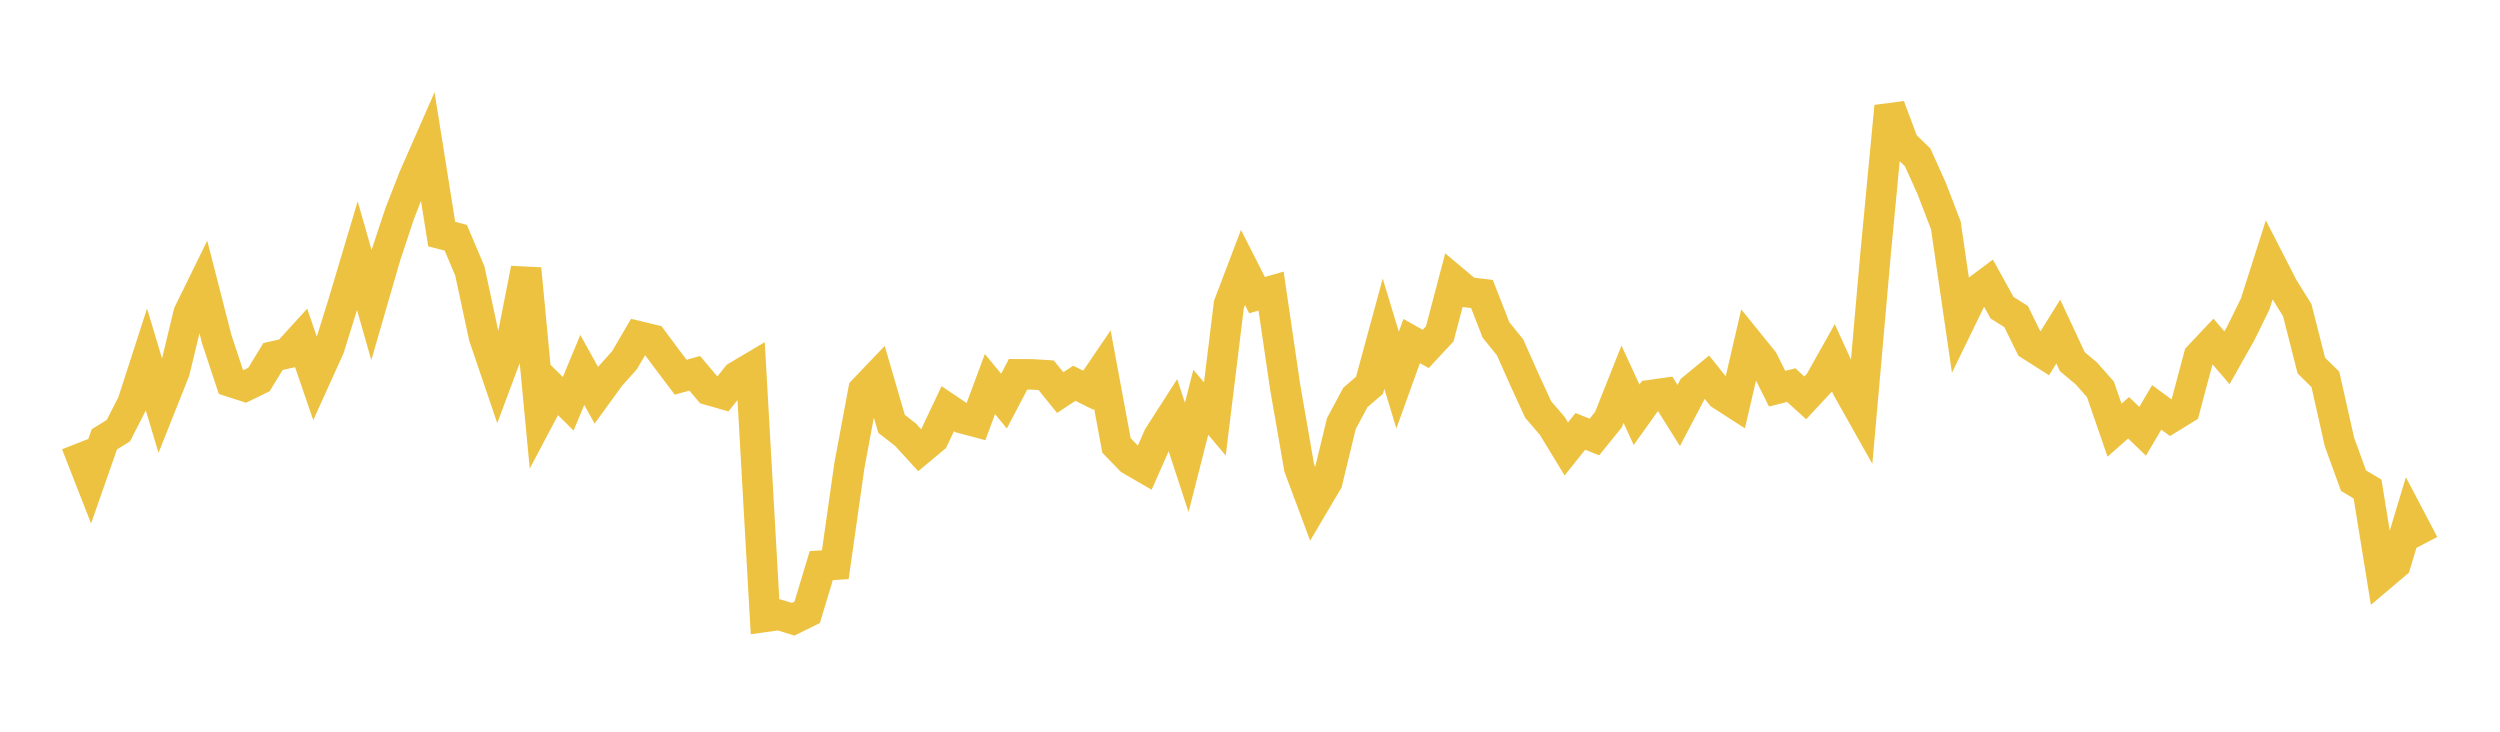 <svg width="164" height="48" xmlns="http://www.w3.org/2000/svg" xmlns:xlink="http://www.w3.org/1999/xlink"><path fill="none" stroke="rgb(237,194,64)" stroke-width="2" d="M5,29.106L5.922,31.462L6.844,28.822L7.766,28.25L8.689,26.446L9.611,23.597L10.533,26.669L11.455,24.355L12.377,20.538L13.299,18.66L14.222,22.262L15.144,25.047L16.066,25.345L16.988,24.897L17.91,23.385L18.832,23.18L19.754,22.169L20.677,24.856L21.599,22.821L22.521,19.864L23.443,16.775L24.365,20.006L25.287,16.823L26.21,14.039L27.132,11.666L28.054,9.569L28.976,15.357L29.898,15.596L30.82,17.769L31.743,22.072L32.665,24.783L33.587,22.316L34.509,17.629L35.431,27.317L36.353,25.575L37.275,26.489L38.198,24.267L39.12,25.93L40.042,24.661L40.964,23.634L41.886,22.06L42.808,22.283L43.731,23.527L44.653,24.745L45.575,24.489L46.497,25.581L47.419,25.846L48.341,24.691L49.263,24.144L50.186,40.466L51.108,40.338L52.03,40.621L52.952,40.167L53.874,37.105L54.796,37.045L55.719,30.544L56.641,25.601L57.563,24.637L58.485,27.802L59.407,28.522L60.329,29.531L61.251,28.762L62.174,26.811L63.096,27.43L64.018,27.677L64.94,25.196L65.862,26.312L66.784,24.554L67.707,24.558L68.629,24.616L69.551,25.755L70.473,25.143L71.395,25.599L72.317,24.245L73.24,29.218L74.162,30.169L75.084,30.703L76.006,28.62L76.928,27.182L77.85,30.006L78.772,26.386L79.695,27.483L80.617,19.976L81.539,17.548L82.461,19.361L83.383,19.095L84.305,25.379L85.228,30.685L86.15,33.155L87.072,31.593L87.994,27.785L88.916,26.068L89.838,25.279L90.76,21.891L91.683,24.93L92.605,22.372L93.527,22.889L94.449,21.899L95.371,18.4L96.293,19.176L97.216,19.286L98.138,21.647L99.06,22.783L99.982,24.859L100.904,26.864L101.826,27.936L102.749,29.45L103.671,28.298L104.593,28.668L105.515,27.526L106.437,25.206L107.359,27.208L108.281,25.917L109.204,25.787L110.126,27.257L111.048,25.497L111.97,24.738L112.892,25.896L113.814,26.49L114.737,22.516L115.659,23.656L116.581,25.501L117.503,25.263L118.425,26.099L119.347,25.11L120.269,23.469L121.192,25.489L122.114,27.127L123.036,16.676L123.958,6.975L124.88,9.434L125.802,10.328L126.725,12.381L127.647,14.783L128.569,21.099L129.491,19.206L130.413,18.516L131.335,20.186L132.257,20.767L133.18,22.643L134.102,23.231L135.024,21.75L135.946,23.727L136.868,24.498L137.79,25.545L138.713,28.22L139.635,27.405L140.557,28.294L141.479,26.726L142.401,27.401L143.323,26.833L144.246,23.375L145.168,22.397L146.09,23.47L147.012,21.833L147.934,19.953L148.856,17.066L149.778,18.863L150.701,20.349L151.623,23.98L152.545,24.89L153.467,28.988L154.389,31.53L155.311,32.081L156.234,37.774L157.156,36.995L158.078,33.935L159,35.689"></path></svg>
